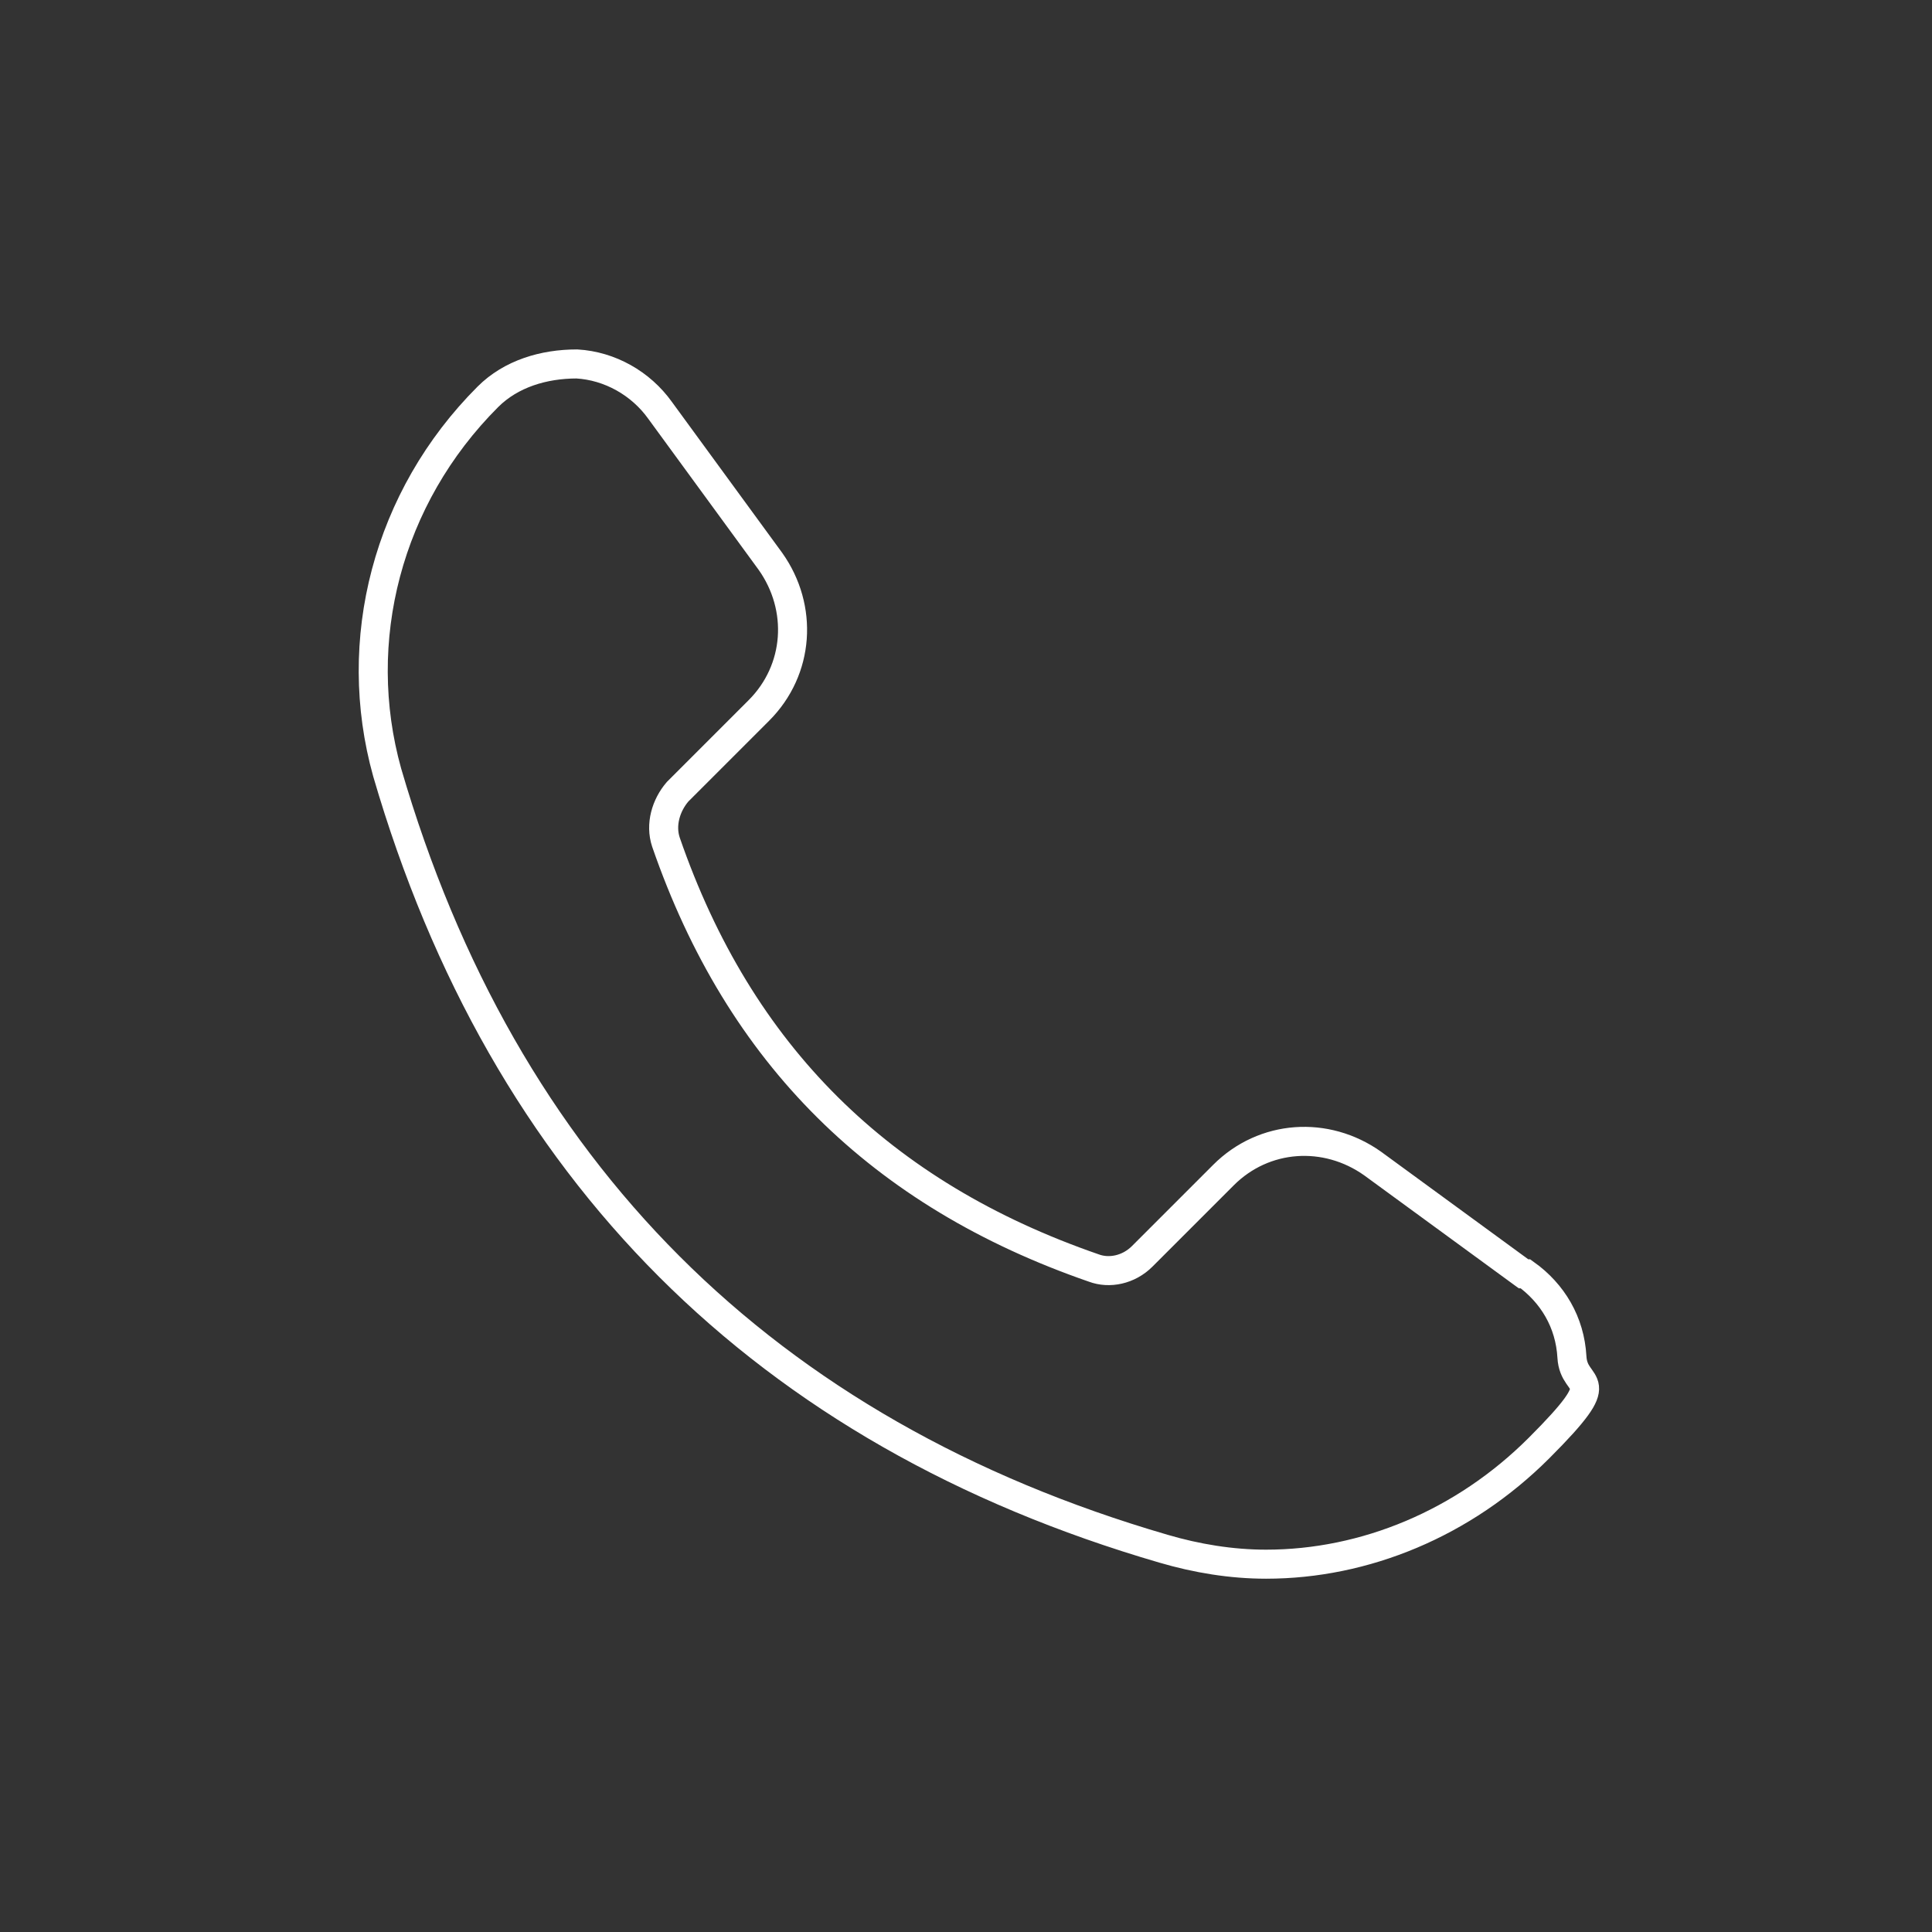 <svg xmlns="http://www.w3.org/2000/svg" width="35.2mm" height="35.2mm" viewBox="0 0 99.8 99.8"><rect x="0" y="0" width="99.8" height="99.8" fill="#333333" stroke="none"/><defs><style>      .cls-1 {        fill: none;        stroke: #fff;        stroke-miterlimit: 10;        stroke-width: 1.5px;      }    </style></defs><g><g id="Calque_1"><g id="Calque_1-2" data-name="Calque_1"><path class="cls-1" d="M78.7,65.8l-7.8-5.7c-2.4-1.7-5.6-1.5-7.7.6l-4.2,4.2c-.7.7-1.7.9-2.5.6-11-3.8-18.3-11-22.1-22-.3-.9,0-1.9.6-2.6l4.2-4.2c2.1-2.1,2.3-5.3.6-7.7l-5.7-7.8c-1-1.4-2.6-2.3-4.3-2.4-1.7,0-3.4.5-4.6,1.7-5.2,5.2-7.1,12.6-5.2,19.4,6,20.6,19.5,34.1,40.1,40.1,1.7.5,3.5.8,5.3.8,5.1,0,10.2-2.1,14.1-6s1.8-2.9,1.7-4.7-1-3.3-2.4-4.3h0Z"></path></g></g></g></svg>